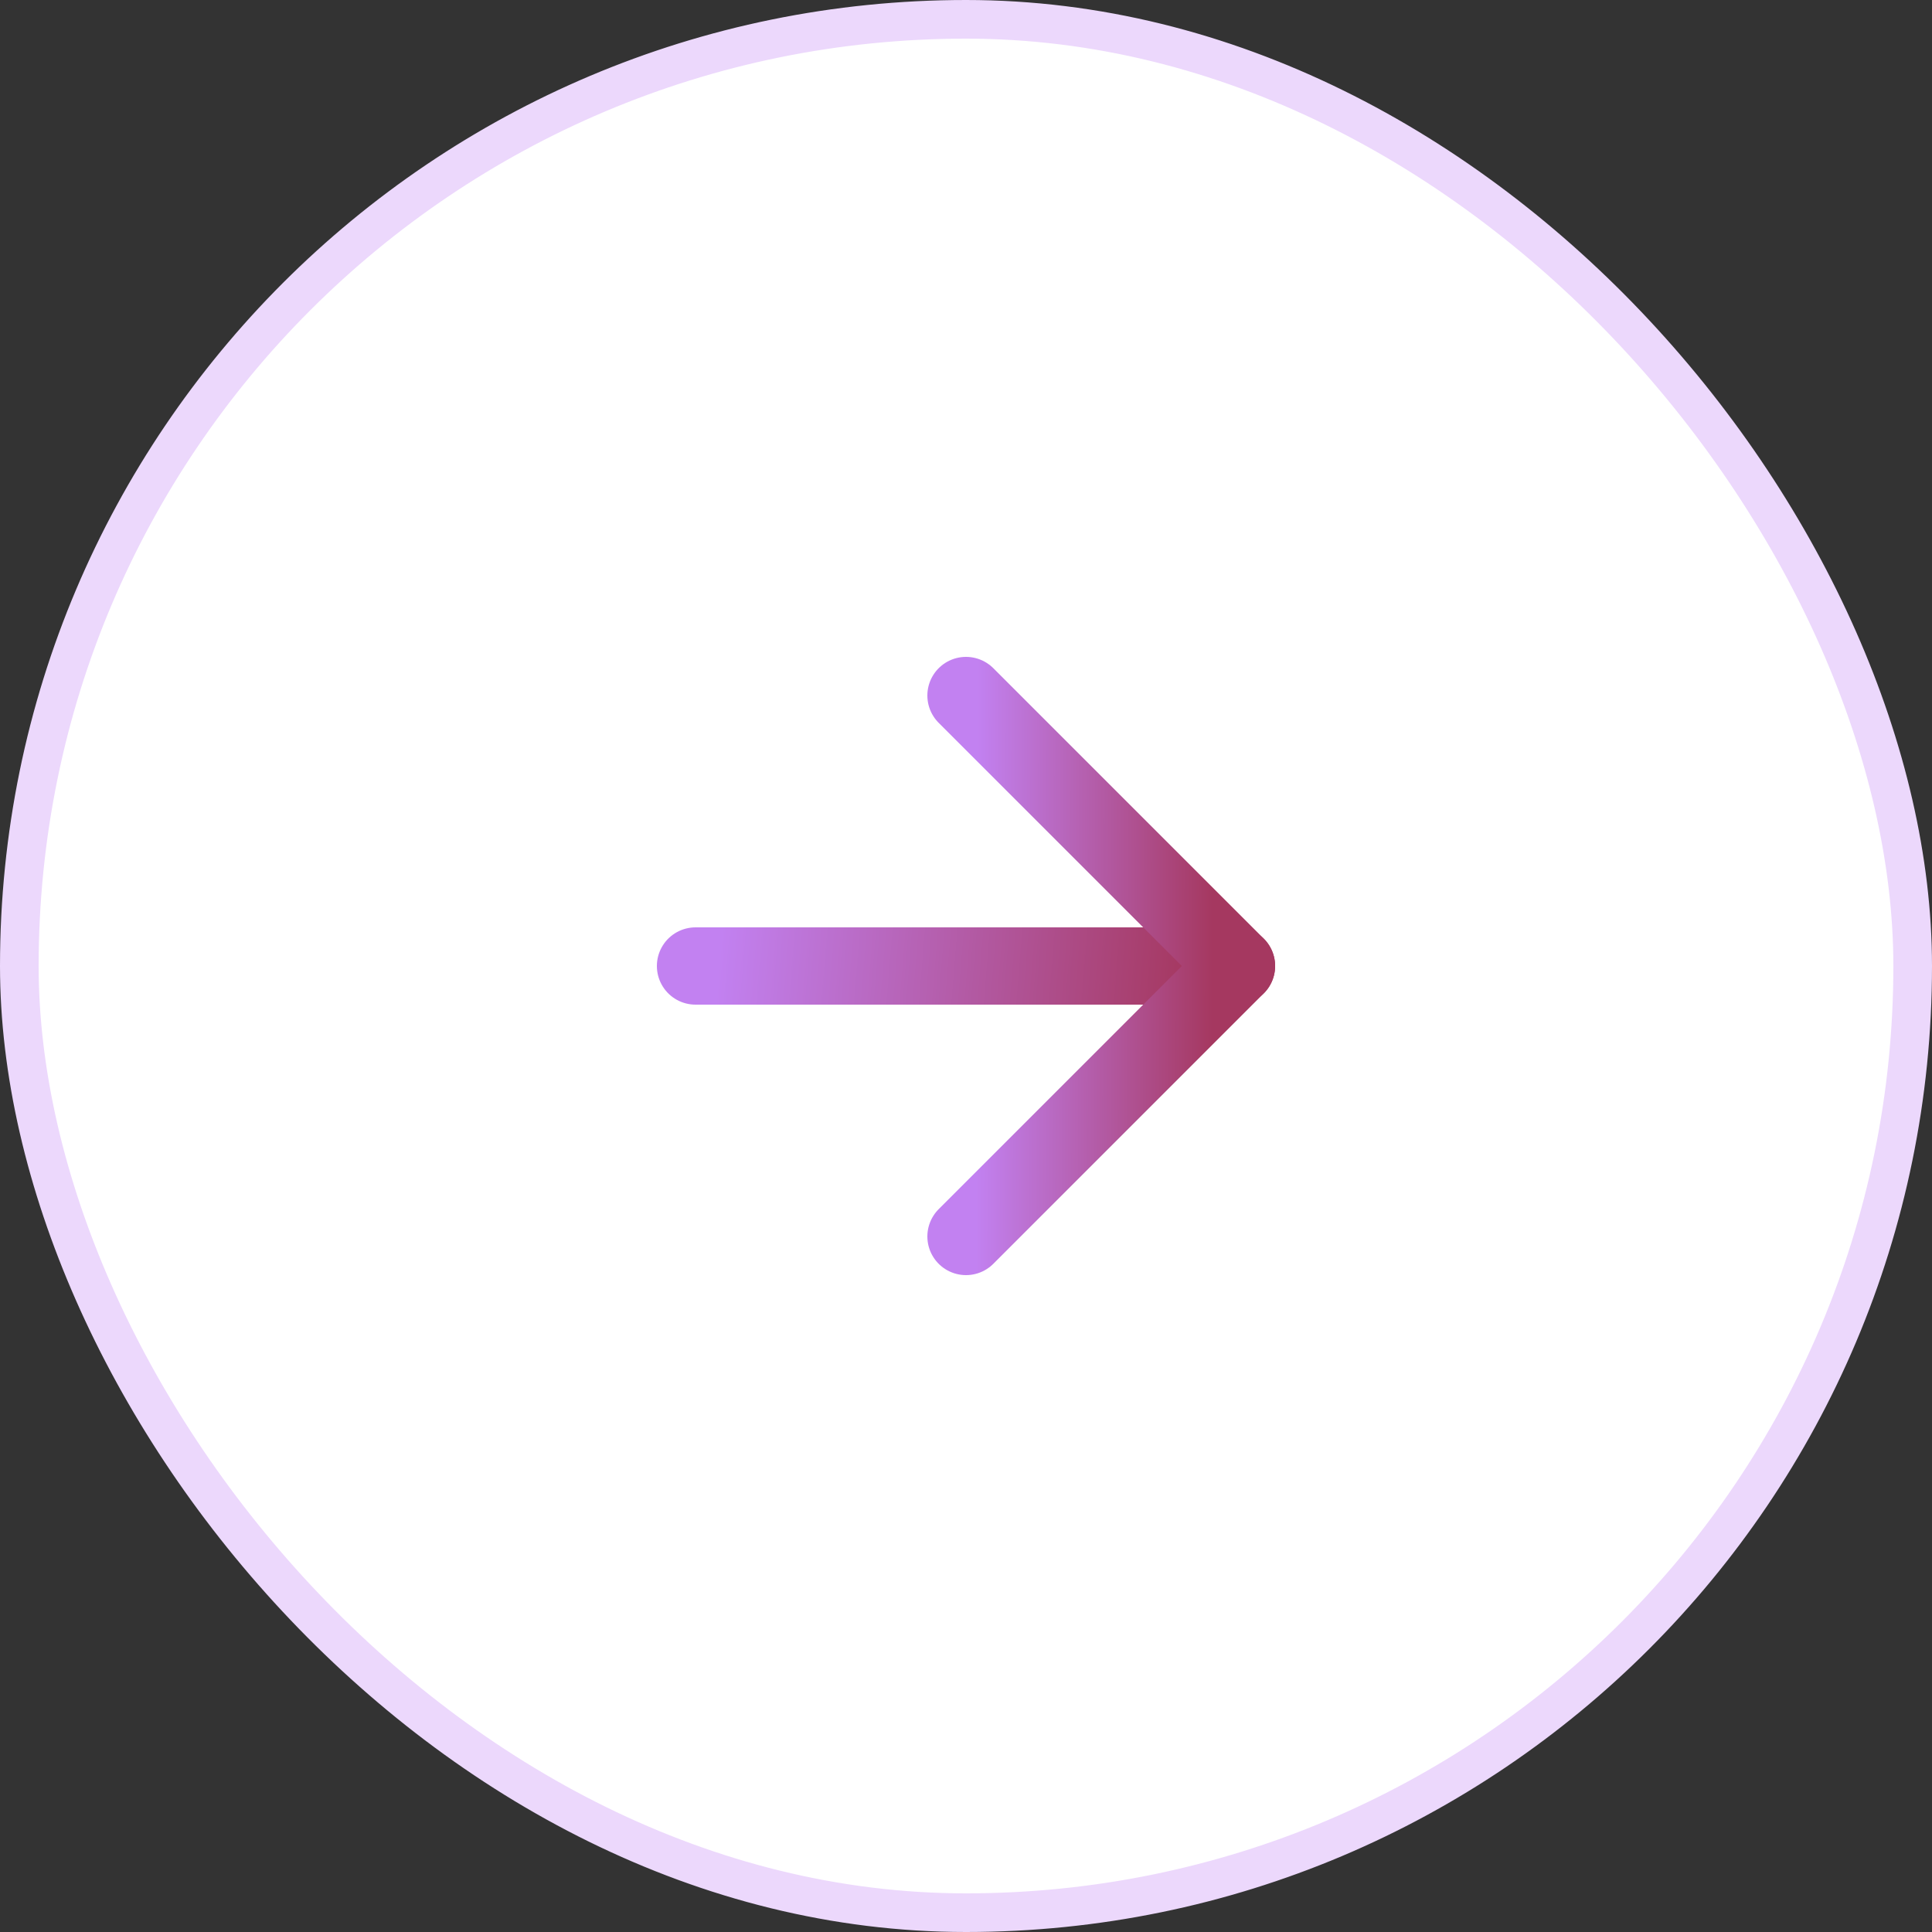 <svg width="50" height="50" viewBox="0 0 50 50" fill="none" xmlns="http://www.w3.org/2000/svg">
<rect x="0" y="0" width="50" height="50" fill="#333333" stroke="none"/>
<rect x="0.5" y="0.5" width="49" height="49" rx="24.5" fill="white"/>
<rect x="0.5" y="0.5" width="49" height="49" rx="24.5" stroke="#ECD8FC"/>
<path d="M18 25H32" stroke="url(#paint0_linear_54_2637)" stroke-width="2" stroke-linecap="round" stroke-linejoin="round"/>
<path d="M25 18L32 25L25 32" stroke="url(#paint1_linear_54_2637)" stroke-width="2" stroke-linecap="round" stroke-linejoin="round"/>
<defs>
<linearGradient id="paint0_linear_54_2637" x1="18.543" y1="25.622" x2="30.673" y2="26.614" gradientUnits="userSpaceOnUse">
<stop stop-color="#C281F1"/>
<stop offset="1" stop-color="#A53860"/>
</linearGradient>
<linearGradient id="paint1_linear_54_2637" x1="25.271" y1="26.701" x2="31.377" y2="26.718" gradientUnits="userSpaceOnUse">
<stop stop-color="#C281F1"/>
<stop offset="1" stop-color="#A53860"/>
</linearGradient>
</defs>
</svg>
